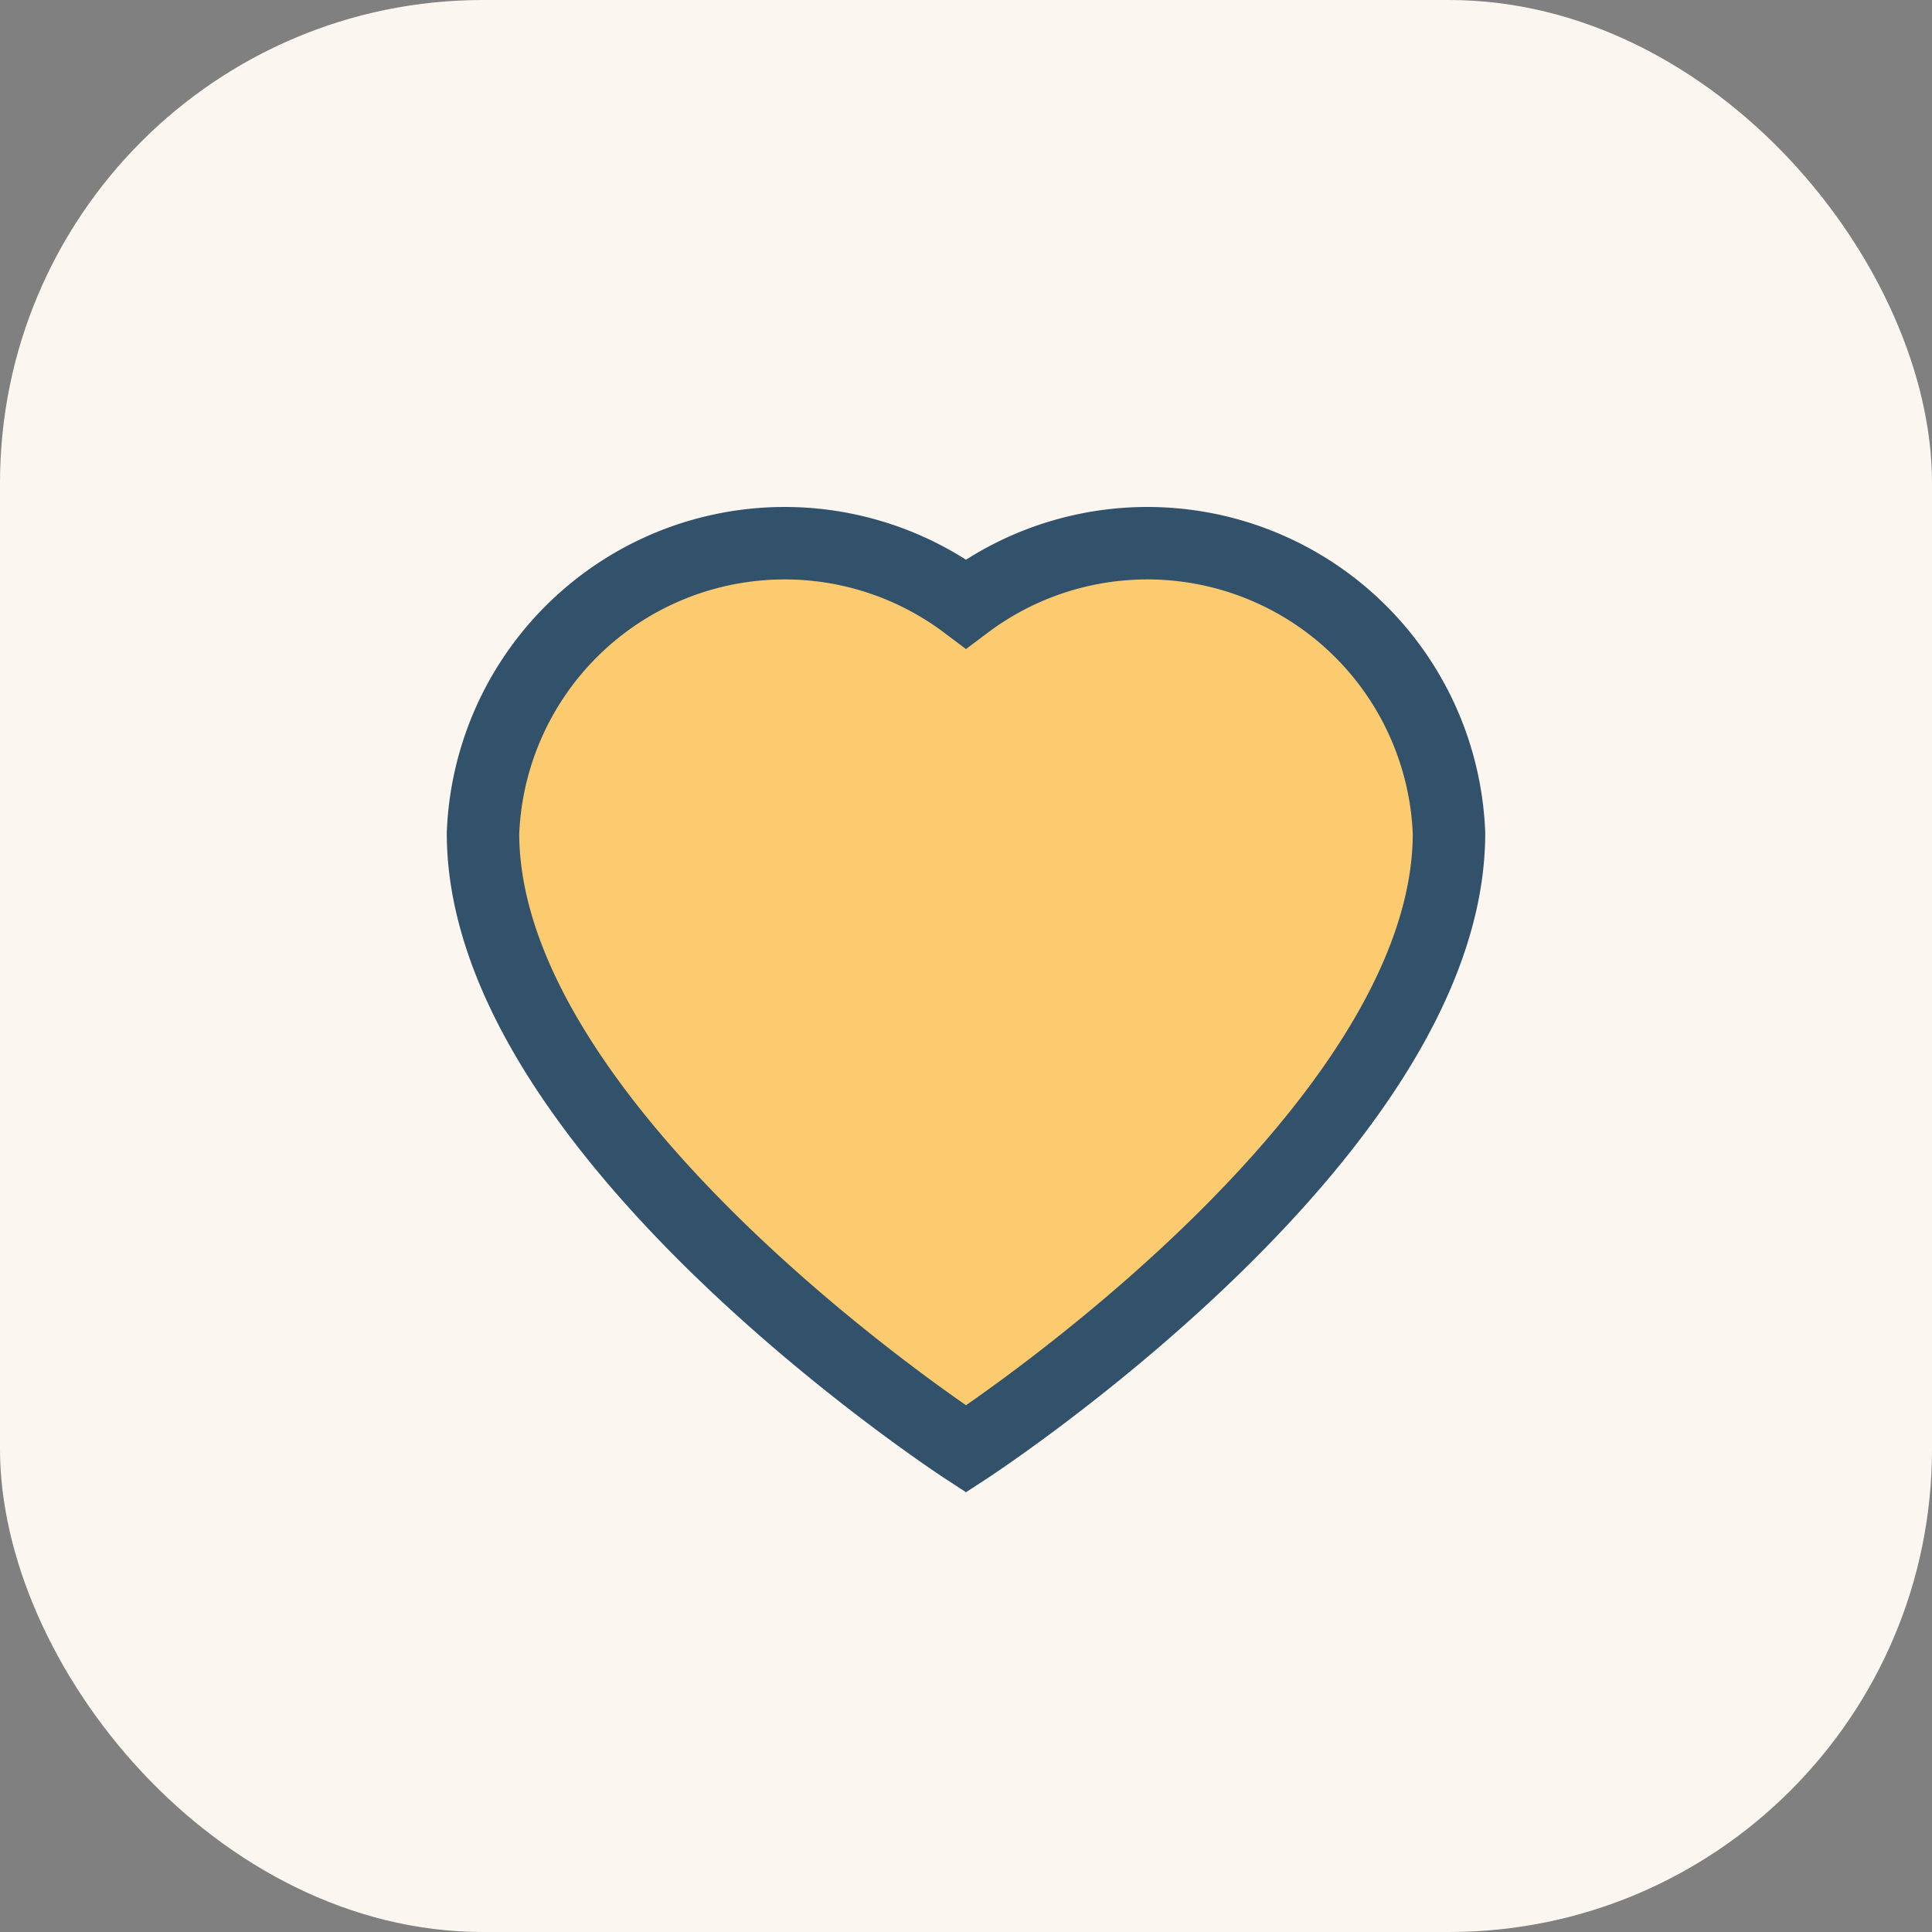 <?xml version="1.0" encoding="UTF-8"?>
<svg xmlns="http://www.w3.org/2000/svg" width="32" height="32" viewBox="0 0 32 32"><rect x="0" y="0" width="32" height="32" fill="#808080" stroke="none"/><rect width="32" height="32" rx="8" fill="#FCF6F0"/><path d="M16 24s-8-5.2-8-10.2a5 5 0 0 1 8-3.8A5 5 0 0 1 24 13.8c0 5-8 10.2-8 10.2z" fill="#FCCB6F" stroke="#32516A" stroke-width="1.2"/></svg>